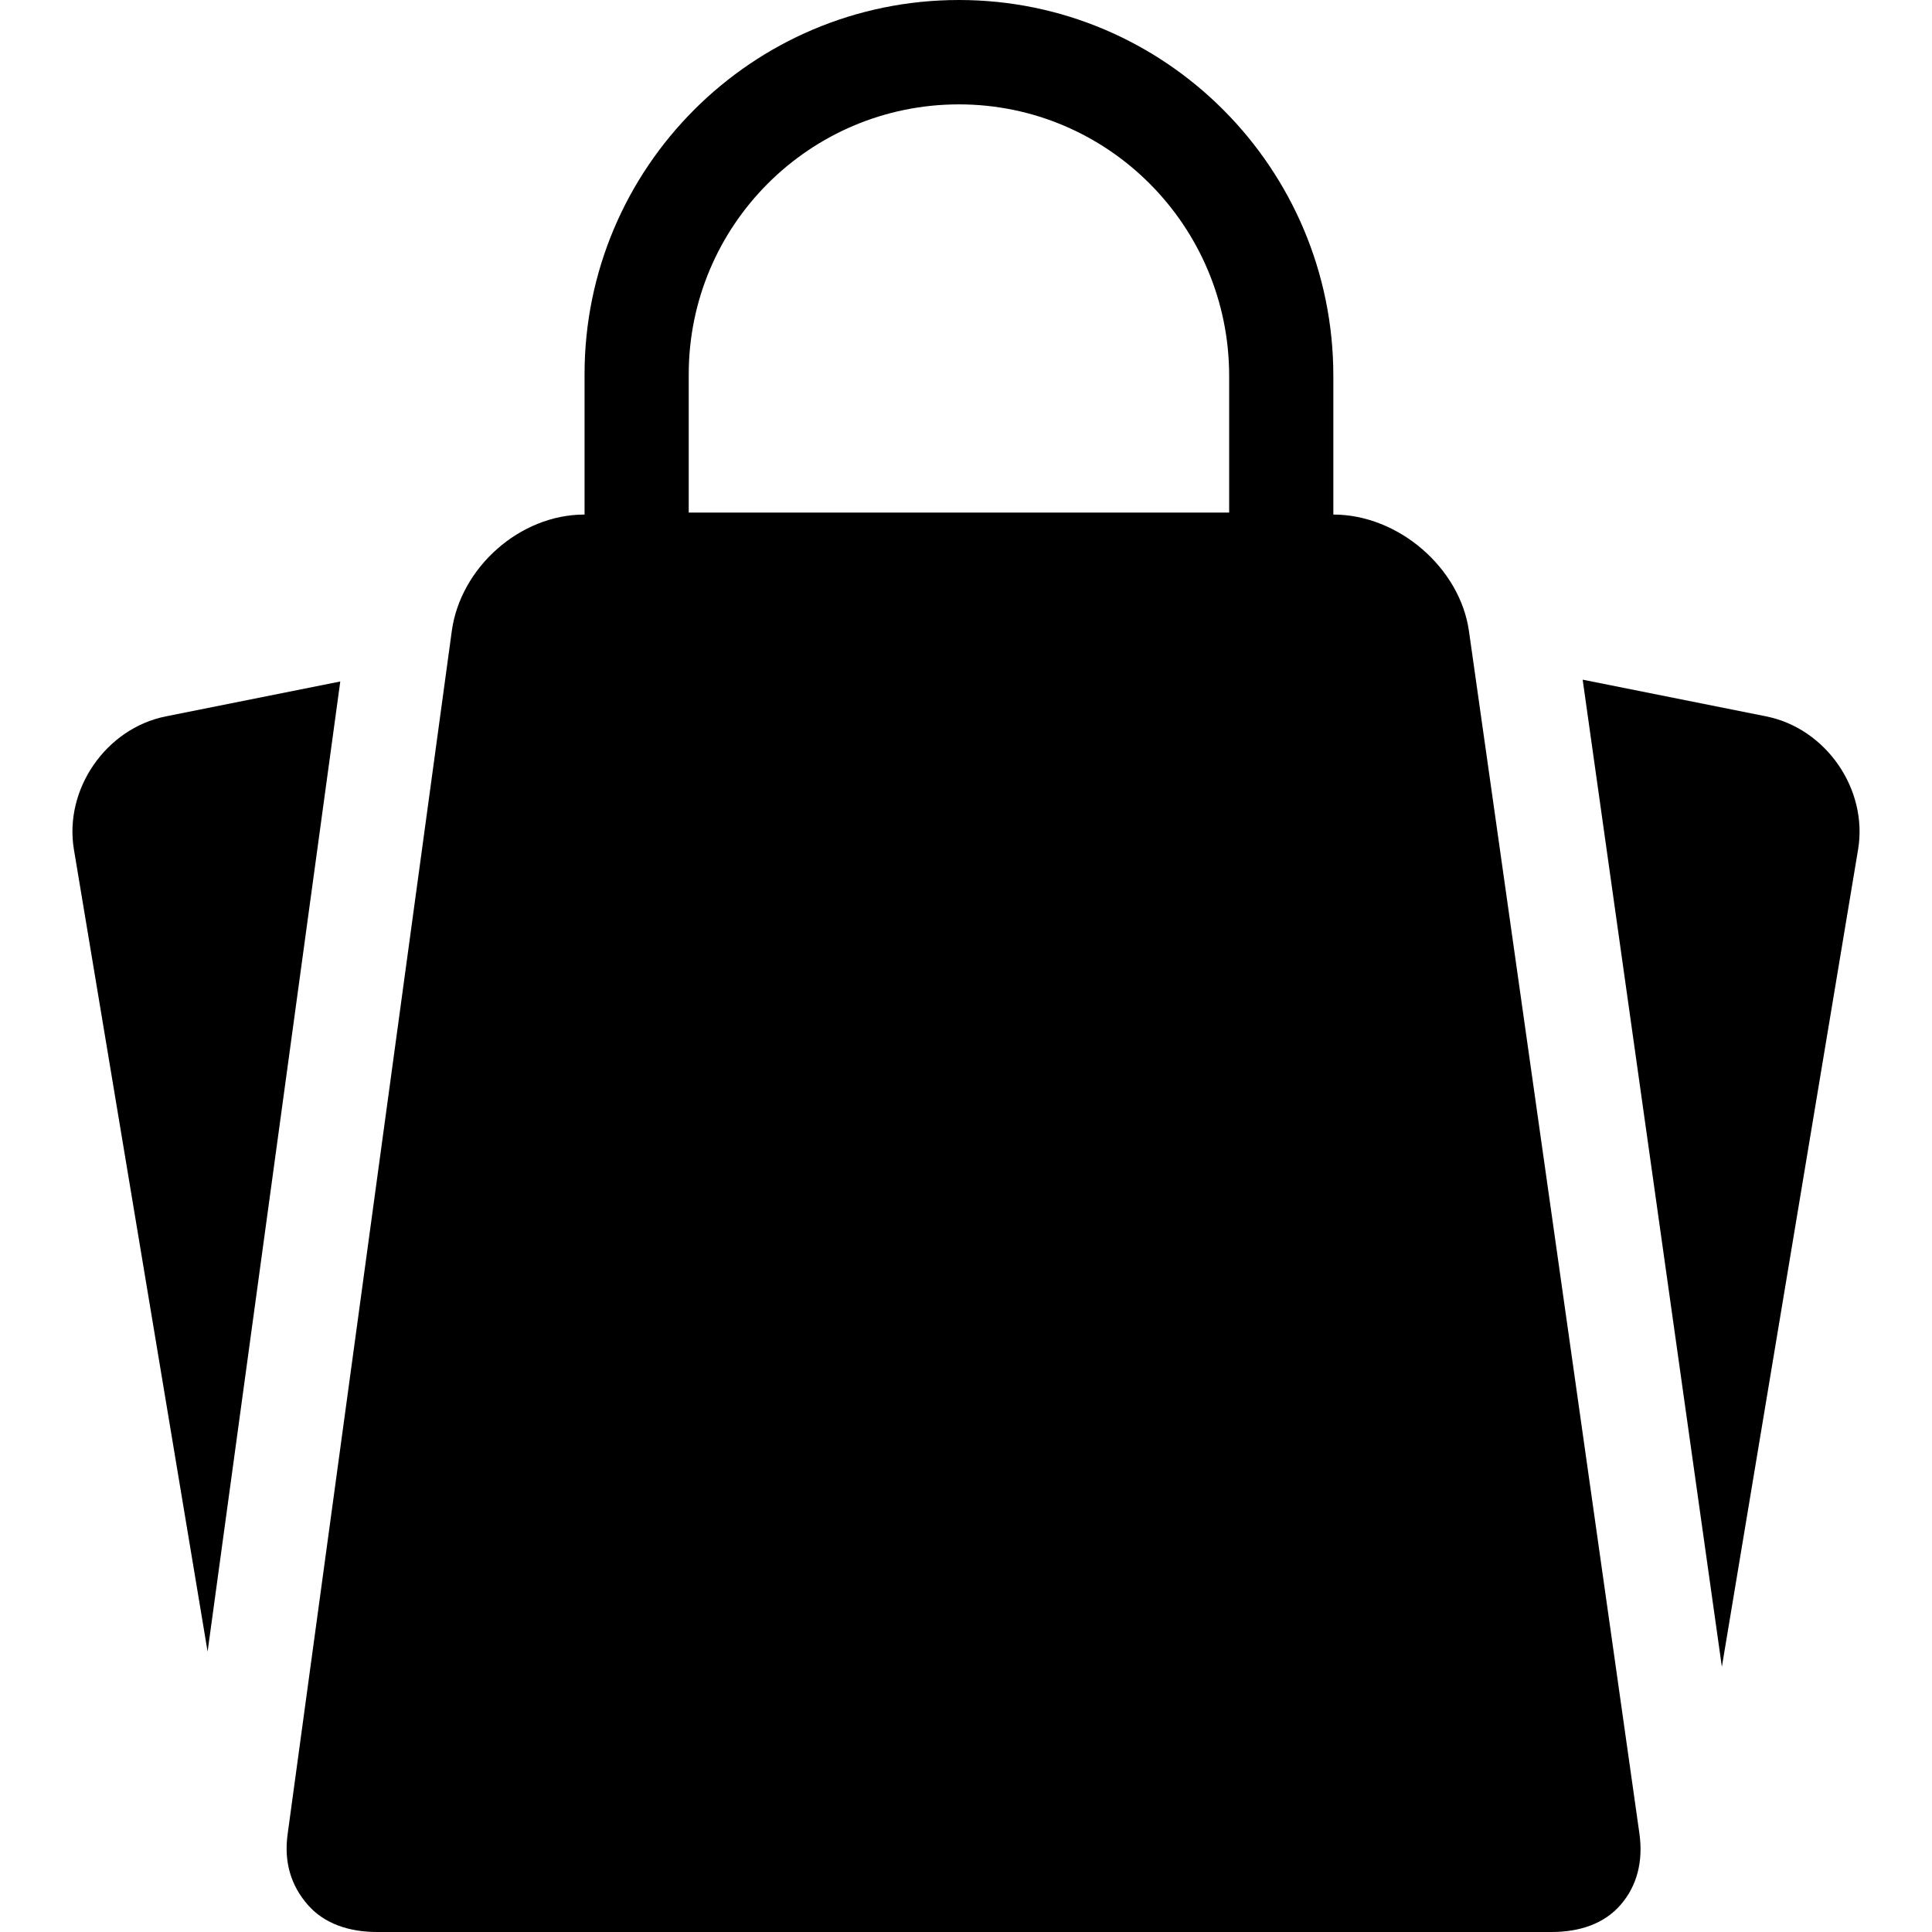 <?xml version="1.0" encoding="iso-8859-1"?>
<!-- Generator: Adobe Illustrator 18.0.0, SVG Export Plug-In . SVG Version: 6.00 Build 0)  -->
<!DOCTYPE svg PUBLIC "-//W3C//DTD SVG 1.1//EN" "http://www.w3.org/Graphics/SVG/1.1/DTD/svg11.dtd">
<svg version="1.1" id="Capa_1" xmlns="http://www.w3.org/2000/svg" xmlns:xlink="http://www.w3.org/1999/xlink" x="0px" y="0px"
	 viewBox="0 0 296.719 296.719" style="enable-background:new 0 0 296.719 296.719;" xml:space="preserve">
<g>
	<path d="M225.605,96.931c-1.369-9.706-10.829-17.906-20.829-17.906v-21.29C204.776,25.899,179.043,0,147.277,0
		C115.51,0,89.776,25.787,89.776,57.484v21.54c-10,0-19.063,8.191-20.389,17.888L44.17,281.723
		c-0.584,4.274,0.53,7.881,3.088,10.811c2.557,2.932,6.368,4.185,10.681,4.185H238.28c4.306,0,8.074-1.248,10.611-4.167
		c2.536-2.92,3.493-6.696,2.891-10.961L225.605,96.931z M105.776,57.484c0-22.858,18.573-41.454,41.501-41.454
		c22.926,0,41.499,18.708,41.499,41.704v20.984h-83V57.484z"/>
	<path d="M25.461,110.025c-9.188,1.837-15.65,11.198-14.109,20.441l20.532,123.195L52.26,104.665L25.461,110.025z"/>
	<path d="M271.258,110.025l-28.191-5.639l21.38,151.605l20.921-125.525C286.908,121.224,280.446,111.862,271.258,110.025z"/>
</g>
<g>
</g>
<g>
</g>
<g>
</g>
<g>
</g>
<g>
</g>
<g>
</g>
<g>
</g>
<g>
</g>
<g>
</g>
<g>
</g>
<g>
</g>
<g>
</g>
<g>
</g>
<g>
</g>
<g>
</g>
</svg>
